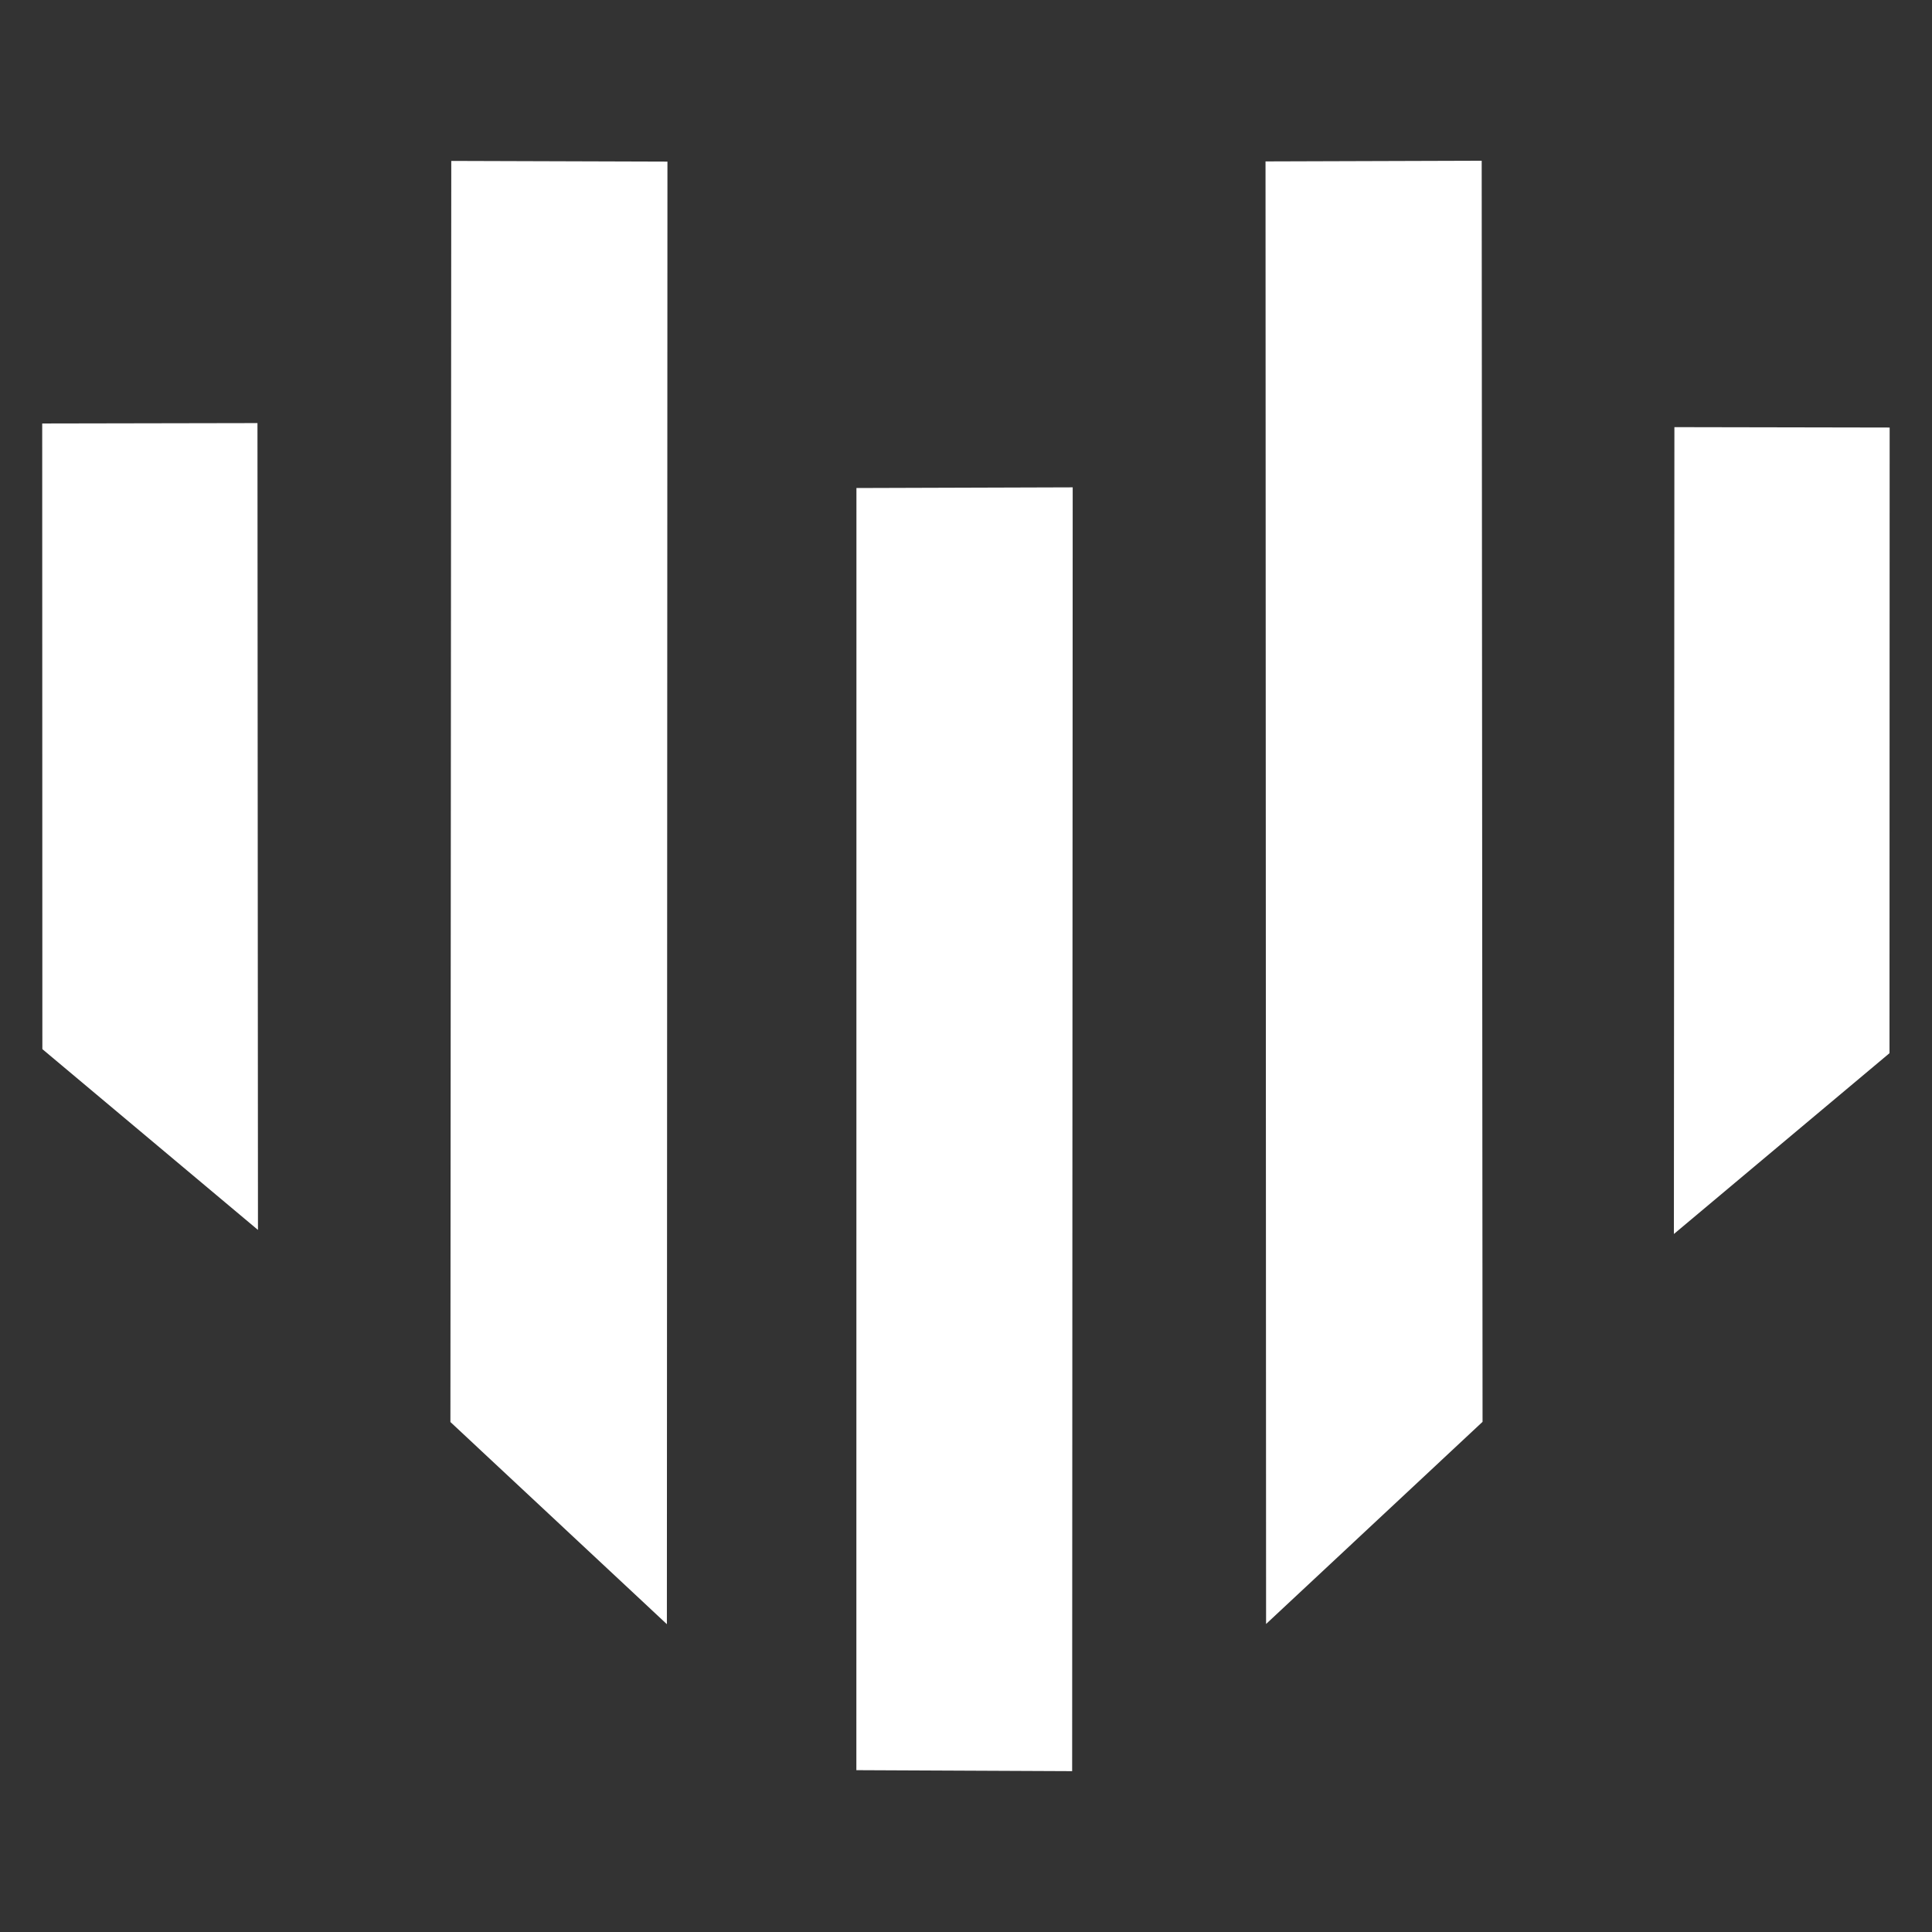 <?xml version="1.0" encoding="UTF-8" standalone="no"?>
<!-- Created with Inkscape (http://www.inkscape.org/) -->

<svg
   xmlns:dc="http://purl.org/dc/elements/1.1/"
   xmlns:cc="http://creativecommons.org/ns#"
   xmlns:rdf="http://www.w3.org/1999/02/22-rdf-syntax-ns#"
   xmlns:svg="http://www.w3.org/2000/svg"
   xmlns="http://www.w3.org/2000/svg"
   xmlns:sodipodi="http://sodipodi.sourceforge.net/DTD/sodipodi-0.dtd"
   xmlns:inkscape="http://www.inkscape.org/namespaces/inkscape"
   width="80mm"
   height="80mm"
   viewBox="0 0 283.465 283.465"
   id="svg4179"
   version="1.1"
   inkscape:version="0.91 r13725"
   sodipodi:docname="designeo-with-love-white.svg">
  <rect x="0" y="0" width="283.465" height="283.465" fill="#333333" stroke="none"/>
  <defs
     id="defs4181" />
  <sodipodi:namedview
     id="base"
     pagecolor="#ffffff"
     bordercolor="#666666"
     borderopacity="0"
     inkscape:pageopacity="0"
     inkscape:pageshadow="2"
     inkscape:zoom="1.4"
     inkscape:cx="140.32887"
     inkscape:cy="130.50986"
     inkscape:document-units="px"
     inkscape:current-layer="layer1"
     showgrid="false"
     units="mm"
     width="80mm"
     inkscape:window-width="1440"
     inkscape:window-height="819"
     inkscape:window-x="0"
     inkscape:window-y="0"
     inkscape:window-maximized="1" />
  <g
     inkscape:label="Vrstva 1"
     inkscape:groupmode="layer"
     id="layer1"
     transform="translate(0,-768.898)">
    <g
       id="logo"
       inkscape:label="Logo"
       transform="matrix(3.521,0,0,3.521,-1131.378,-20.581)"
       style="fill:#ffffff;stroke:#ffffff">
      <g
         inkscape:export-ydpi="90"
         inkscape:export-xdpi="90"
         style="stroke-width:2;stroke-miterlimit:4;stroke-dasharray:none;fill:#ffffff;stroke:#ffffff"
         id="g5201">
        <path
           style="fill:#ffffff;fill-rule:evenodd;stroke:#ffffff;stroke-width:2;stroke-linecap:butt;stroke-linejoin:miter;stroke-miterlimit:4;stroke-dasharray:none;stroke-opacity:1"
           d="m 324.082,242.865 6.97,-0.013 0.019,30.475 -6.983,-5.856 z"
           id="path5155"
           inkscape:connector-curvature="0"
           sodipodi:nodetypes="ccccc" />
        <path
           style="fill:#ffffff;fill-rule:evenodd;stroke:#ffffff;stroke-width:2;stroke-linecap:butt;stroke-linejoin:miter;stroke-miterlimit:4;stroke-dasharray:none;stroke-opacity:1"
           d="m 382.066,231.921 -7.008,0.022 0.022,57.648 7.021,-6.557 z"
           id="path5157"
           inkscape:connector-curvature="0"
           sodipodi:nodetypes="ccccc" />
        <path
           style="fill:#ffffff;fill-rule:evenodd;stroke:#ffffff;stroke-width:2;stroke-linecap:butt;stroke-linejoin:miter;stroke-miterlimit:4;stroke-dasharray:none;stroke-opacity:1"
           d="m 358.011,245.553 7.011,-0.022 -0.022,51.489 -6.992,-0.032 z"
           id="path5159"
           inkscape:connector-curvature="0"
           sodipodi:nodetypes="ccccc" />
        <path
           sodipodi:nodetypes="ccccc"
           inkscape:connector-curvature="0"
           id="path5189"
           d="m 399.065,243.034 -6.97,-0.013 -0.019,30.475 6.983,-5.856 z"
           style="fill:#ffffff;fill-rule:evenodd;stroke:#ffffff;stroke-width:2;stroke-linecap:butt;stroke-linejoin:miter;stroke-miterlimit:4;stroke-dasharray:none;stroke-opacity:1" />
        <path
           sodipodi:nodetypes="ccccc"
           inkscape:connector-curvature="0"
           id="path5191"
           d="m 341.127,231.929 7.008,0.022 -0.022,57.648 -7.021,-6.557 z"
           style="fill:#ffffff;fill-rule:evenodd;stroke:#ffffff;stroke-width:2;stroke-linecap:butt;stroke-linejoin:miter;stroke-miterlimit:4;stroke-dasharray:none;stroke-opacity:1" />
      </g>
    </g>
  </g>
</svg>
